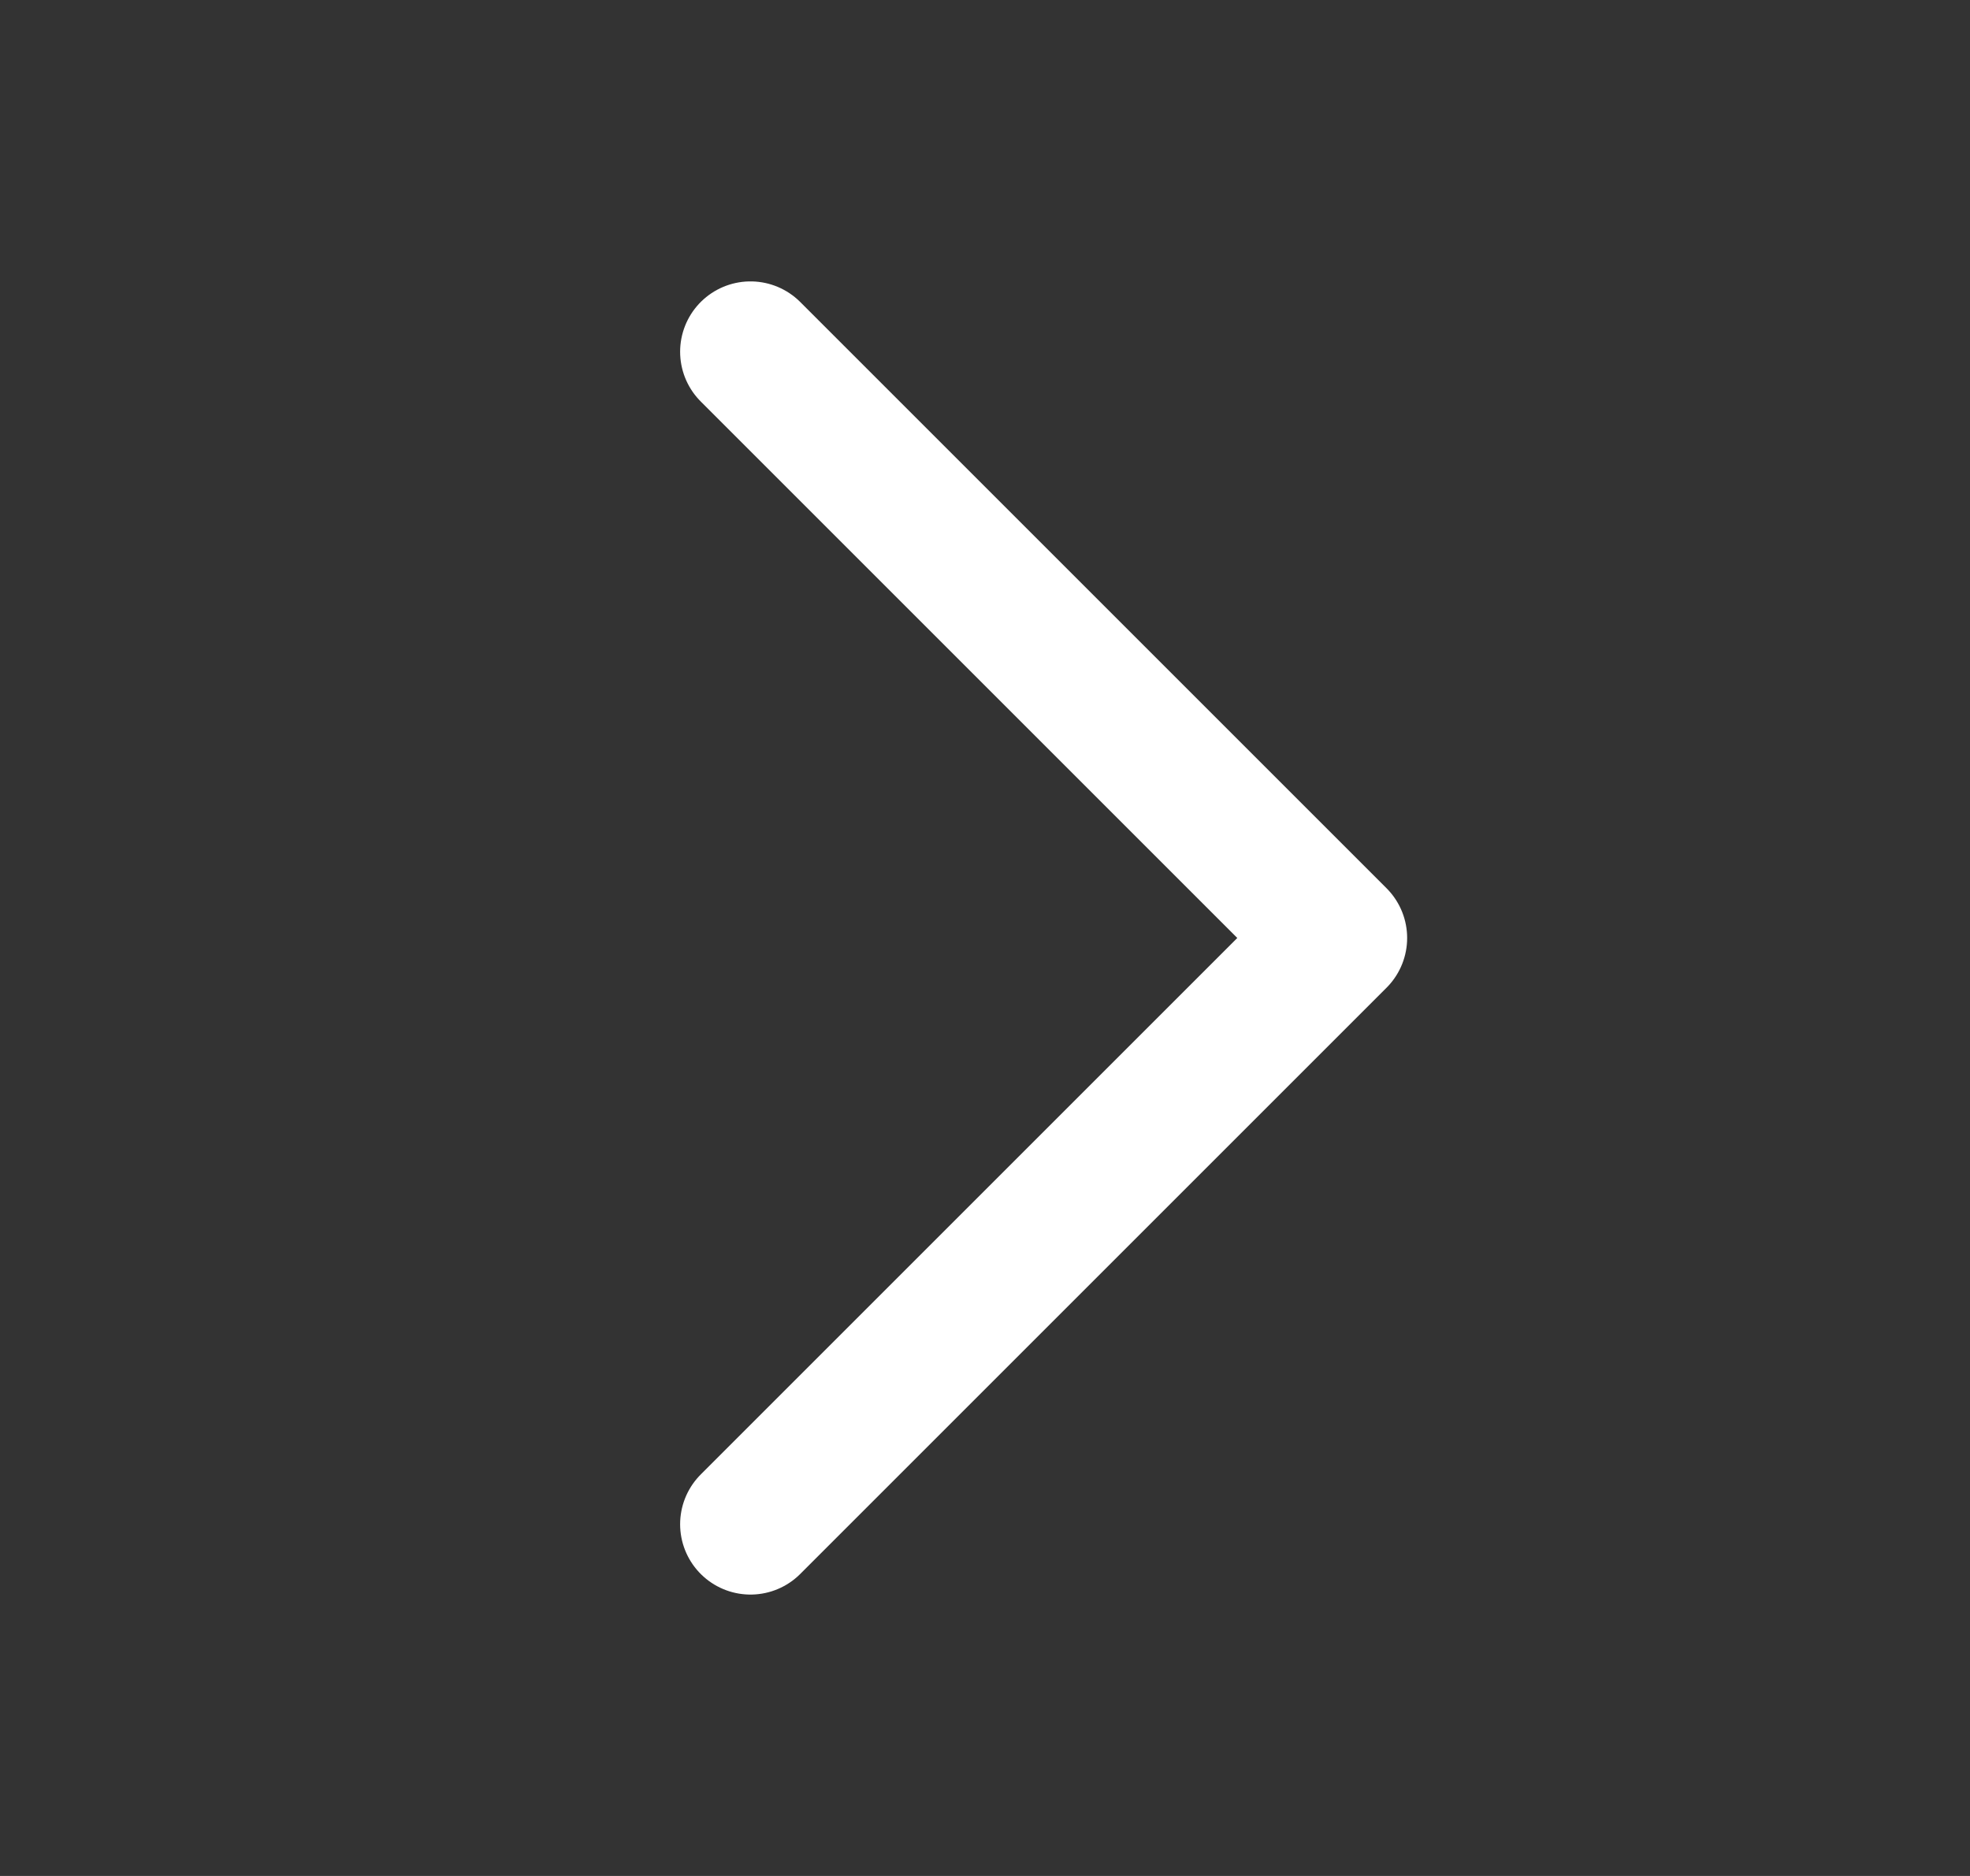 <svg width="21" height="20" viewBox="0 0 21 20" fill="none" xmlns="http://www.w3.org/2000/svg">
<rect x="0" y="0" width="21" height="20" fill="#333333" stroke="none"/>
<g clip-path="url(#clip0_40001510_835)">
<path d="M8 3.75L14.25 10L8 16.25" stroke="white" stroke-width="1.5" stroke-linecap="round" stroke-linejoin="round"/>
</g>
<defs>
<clipPath id="clip0_40001510_835">
<rect width="20" height="20" fill="white" transform="translate(0.5)"/>
</clipPath>
</defs>
</svg>
